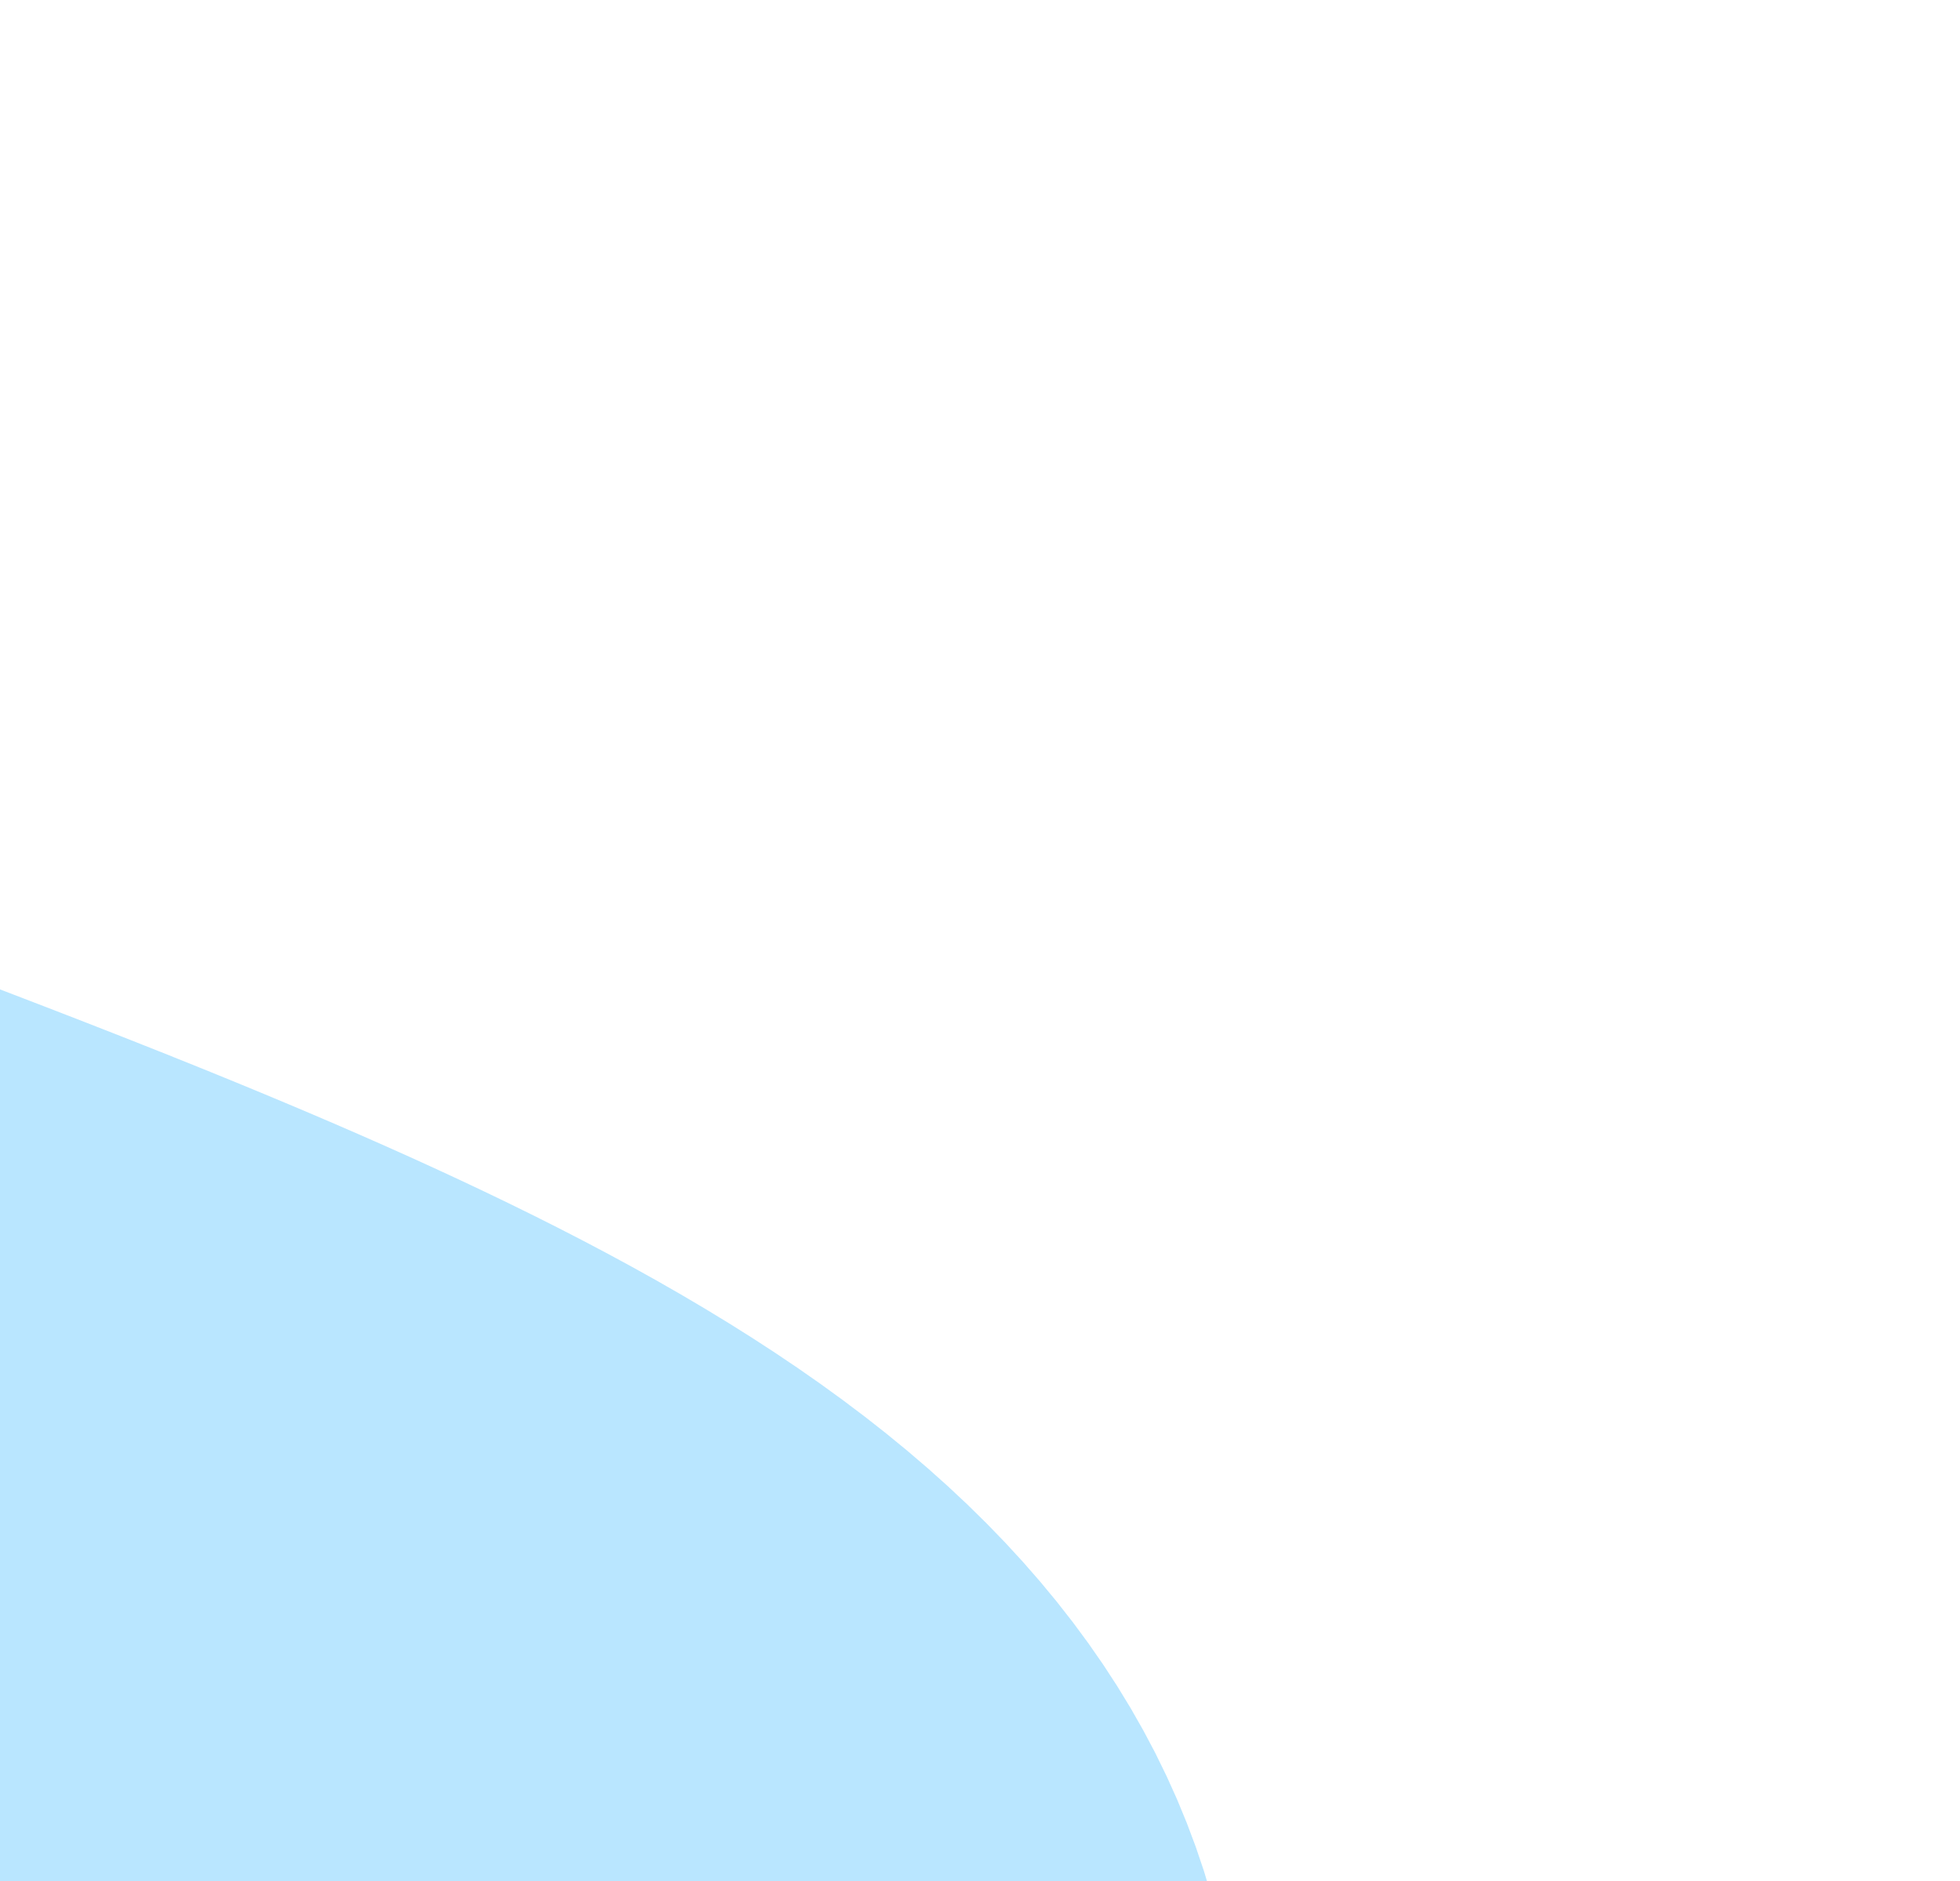 <svg width="273" height="262" viewBox="0 0 273 262" fill="none" xmlns="http://www.w3.org/2000/svg">
<g filter="url(#filter0_f_657_36063)">
<path fill-rule="evenodd" clip-rule="evenodd" d="M-294.652 115.79L-290.058 114.254L-285.437 112.769L-280.79 111.337L-276.12 109.959L-271.428 108.639L-266.717 107.376L-261.988 106.173L-257.245 105.031L-252.49 103.951L-247.724 102.934L-242.952 101.982L-238.175 101.095L-233.395 100.274L-228.617 99.519L-223.841 98.831L-219.072 98.21L-214.31 97.657L-209.56 97.17L-204.824 96.751L-200.103 96.399L-195.401 96.114L-190.719 95.894L-186.061 95.741L-181.427 95.651L-176.821 95.626L-172.244 95.664L-167.698 95.764L-163.184 95.924L-158.704 96.144L-154.26 96.422L-149.853 96.757L-145.484 97.148L-141.153 97.592L-136.863 98.088L-132.613 98.635L-128.405 99.231L-124.238 99.873L-120.113 100.561L-116.03 101.293L-111.988 102.066L-107.989 102.878L-104.031 103.729L-100.114 104.615L-96.237 105.535L-92.399 106.488L-88.6 107.47L-84.839 108.481L-81.114 109.518L-77.423 110.579L-73.766 111.663L-70.141 112.768L-66.546 113.892L-62.979 115.034L-59.439 116.192L-55.923 117.363L-52.43 118.548L-48.957 119.745L-45.503 120.952L-42.065 122.169L-38.642 123.394L-35.231 124.626L-31.83 125.865L-28.438 127.11L-25.051 128.361L-21.67 129.618L-18.291 130.879L-14.913 132.146L-11.535 133.418L-8.155 134.695L-4.772 135.978L-1.385 137.268L2.006 138.564L5.403 139.869L8.806 141.182L12.214 142.506L15.629 143.84L19.05 145.187L22.477 146.546L25.91 147.92L29.349 149.31L32.794 150.716L36.244 152.139L39.7 153.581L43.161 155.043L46.626 156.526L50.094 158.032L53.565 159.561L57.037 161.115L60.509 162.696L63.98 164.304L67.448 165.941L70.911 167.61L74.367 169.31L77.814 171.044L81.249 172.813L84.67 174.618L88.074 176.462L91.458 178.345L94.818 180.27L98.152 182.236L101.456 184.246L104.726 186.301L107.959 188.403L111.15 190.551L114.297 192.748L117.394 194.993L120.439 197.289L123.428 199.635L126.356 202.033L129.22 204.482L132.017 206.983L134.742 209.536L137.393 212.141L139.968 214.798L142.462 217.507L144.873 220.267L147.199 223.078L149.438 225.94L151.587 228.851L153.644 231.812L155.606 234.821L157.472 237.878L159.24 240.982L160.907 244.132L162.471 247.327L163.932 250.566L165.287 253.848L166.535 257.171L167.675 260.535L168.705 263.939L169.625 267.38L170.433 270.859L171.129 274.372L171.712 277.92L172.181 281.501L172.537 285.113L172.777 288.754L172.904 292.424L172.915 296.121L172.812 299.843L172.594 303.589L172.262 307.358L171.816 311.148L171.256 314.957L170.582 318.785L169.795 322.629L168.896 326.488L167.885 330.361L166.762 334.247L165.528 338.143L164.184 342.049L162.731 345.963L161.169 349.884L159.501 353.81L157.727 357.741L155.85 361.675L153.871 365.61L151.792 369.547L149.615 373.483L147.342 377.419L144.975 381.352L142.515 385.283L139.965 389.21L137.326 393.133L134.601 397.051L131.79 400.964L128.895 404.87L125.919 408.77L122.862 412.663L119.725 416.548L116.51 420.424L113.218 424.292L109.849 428.151L106.406 432L102.887 435.838L99.295 439.666L95.629 443.482L91.891 447.286L88.079 451.078L84.197 454.857L80.242 458.622L76.216 462.372L72.12 466.107L67.953 469.827L63.715 473.53L59.408 477.217L55.032 480.885L50.586 484.535L46.072 488.167L41.491 491.779L36.843 495.371L32.128 498.943L27.347 502.493L22.5 506.023L17.589 509.53L12.613 513.014L7.572 516.474L2.468 519.909L-2.701 523.32L-7.933 526.703L-13.228 530.059L-18.587 533.387L-24.009 536.685L-29.493 539.952L-35.039 543.187L-40.647 546.389L-46.317 549.555L-52.048 552.686L-57.839 555.778L-63.69 558.832L-69.6 561.845L-75.569 564.815L-81.595 567.742L-87.678 570.623L-93.817 573.457L-100.01 576.243L-106.257 578.977L-112.555 581.66L-118.905 584.289L-125.303 586.862L-131.749 589.378L-138.241 591.834L-144.777 594.23L-151.355 596.564L-157.974 598.833L-164.631 601.037L-171.324 603.173L-178.051 605.239L-184.809 607.235L-191.596 609.158L-198.41 611.007L-205.248 612.779L-212.107 614.474L-218.984 616.09L-225.877 617.625L-232.783 619.077L-239.698 620.444L-246.619 621.727L-253.544 622.921L-260.468 624.028L-267.389 625.044L-274.303 625.968L-281.206 626.8L-288.095 627.538L-294.967 628.18L-301.817 628.726L-308.641 629.175L-315.436 629.525L-322.198 629.776L-328.924 629.927L-335.608 629.977L-342.248 629.925L-348.839 629.772L-355.377 629.516L-361.858 629.157L-368.279 628.696L-374.635 628.131L-380.923 627.464L-387.138 626.694L-393.278 625.823L-399.338 624.85L-405.315 623.776L-411.205 622.602L-417.005 621.329L-422.713 619.96L-428.325 618.494L-433.838 616.934L-439.25 615.282L-444.558 613.539L-449.761 611.707L-454.855 609.789L-459.839 607.786L-464.711 605.701L-469.469 603.535L-474.112 601.291L-478.638 598.972L-483.046 596.579L-487.336 594.115L-491.505 591.583L-495.555 588.986L-499.483 586.325L-503.29 583.603L-506.976 580.823L-510.54 577.989L-513.984 575.101L-517.306 572.164L-520.509 569.18L-523.592 566.152L-526.557 563.082L-529.404 559.974L-532.136 556.83L-534.753 553.653L-537.257 550.445L-539.65 547.21L-541.934 543.95L-544.11 540.668L-546.182 537.366L-548.152 534.047L-550.021 530.714L-551.793 527.368L-553.471 524.013L-555.056 520.651L-556.554 517.284L-557.965 513.914L-559.296 510.545L-560.548 507.178L-561.727 503.815L-562.837 500.46L-563.881 497.113L-564.865 493.778L-565.794 490.456L-566.67 487.15L-567.5 483.86L-568.288 480.589L-569.039 477.337L-569.757 474.106L-570.447 470.898L-571.113 467.712L-571.76 464.55L-572.391 461.412L-573.01 458.298L-573.622 455.209L-574.229 452.144L-574.835 449.104L-575.442 446.086L-576.054 443.092L-576.672 440.12L-577.299 437.169L-577.936 434.238L-578.584 431.325L-579.245 428.43L-579.919 425.551L-580.606 422.687L-581.307 419.835L-582.021 416.994L-582.746 414.162L-583.484 411.337L-584.231 408.518L-584.987 405.702L-585.75 402.888L-586.519 400.074L-587.29 397.259L-588.062 394.44L-588.831 391.615L-589.595 388.783L-590.349 385.942L-591.09 383.091L-591.814 380.227L-592.516 377.349L-593.19 374.456L-593.833 371.547L-594.439 368.62L-595.002 365.675L-595.516 362.709L-595.977 359.724L-596.378 356.718L-596.713 353.691L-596.977 350.642L-597.164 347.573L-597.269 344.482L-597.284 341.371L-597.206 338.24L-597.029 335.091L-596.748 331.923L-596.357 328.739L-595.853 325.54L-595.231 322.327L-594.487 319.103L-593.618 315.869L-592.62 312.627L-591.491 309.38L-590.228 306.13L-588.829 302.88L-587.292 299.632L-585.618 296.389L-583.804 293.153L-581.851 289.928L-579.759 286.717L-577.53 283.521L-575.166 280.344L-572.668 277.188L-570.042 274.057L-567.289 270.951L-564.414 267.875L-561.423 264.829L-558.319 261.817L-555.108 258.838L-551.797 255.896L-548.391 252.992L-544.895 250.126L-541.318 247.3L-537.665 244.514L-533.942 241.768L-530.157 239.063L-526.316 236.398L-522.426 233.774L-518.492 231.189L-514.522 228.643L-510.52 226.135L-506.494 223.663L-502.448 221.227L-498.388 218.824L-494.319 216.453L-490.245 214.113L-486.17 211.8L-482.098 209.514L-478.033 207.251L-473.977 205.011L-469.933 202.79L-465.902 200.587L-461.886 198.399L-457.886 196.225L-453.903 194.062L-449.936 191.91L-445.986 189.765L-442.051 187.627L-438.131 185.494L-434.224 183.366L-430.328 181.242L-426.442 179.12L-422.564 176.999L-418.691 174.881L-414.821 172.763L-410.952 170.646L-407.082 168.531L-403.207 166.416L-399.327 164.303L-395.438 162.191L-391.537 160.083L-387.623 157.977L-383.693 155.876L-379.744 153.781L-375.775 151.692L-371.784 149.611L-367.767 147.541L-363.725 145.481L-359.654 143.435L-355.554 141.404L-351.423 139.391L-347.26 137.396L-343.064 135.423L-338.834 133.473L-334.569 131.55L-330.27 129.655L-325.936 127.79L-321.567 125.958L-317.164 124.161L-312.727 122.403L-308.256 120.684L-303.752 119.007L-299.217 117.375L-294.652 115.79Z" fill="#8AD5FF" fill-opacity="0.6"/>
</g>
<defs>
<filter id="filter0_f_657_36063" x="-697.284" y="-4.374" width="970.2" height="734.351" filterUnits="userSpaceOnUse" color-interpolation-filters="sRGB">
<feFlood flood-opacity="0" result="BackgroundImageFix"/>
<feBlend mode="normal" in="SourceGraphic" in2="BackgroundImageFix" result="shape"/>
<feGaussianBlur stdDeviation="50" result="effect1_foregroundBlur_657_36063"/>
</filter>
</defs>
</svg>
